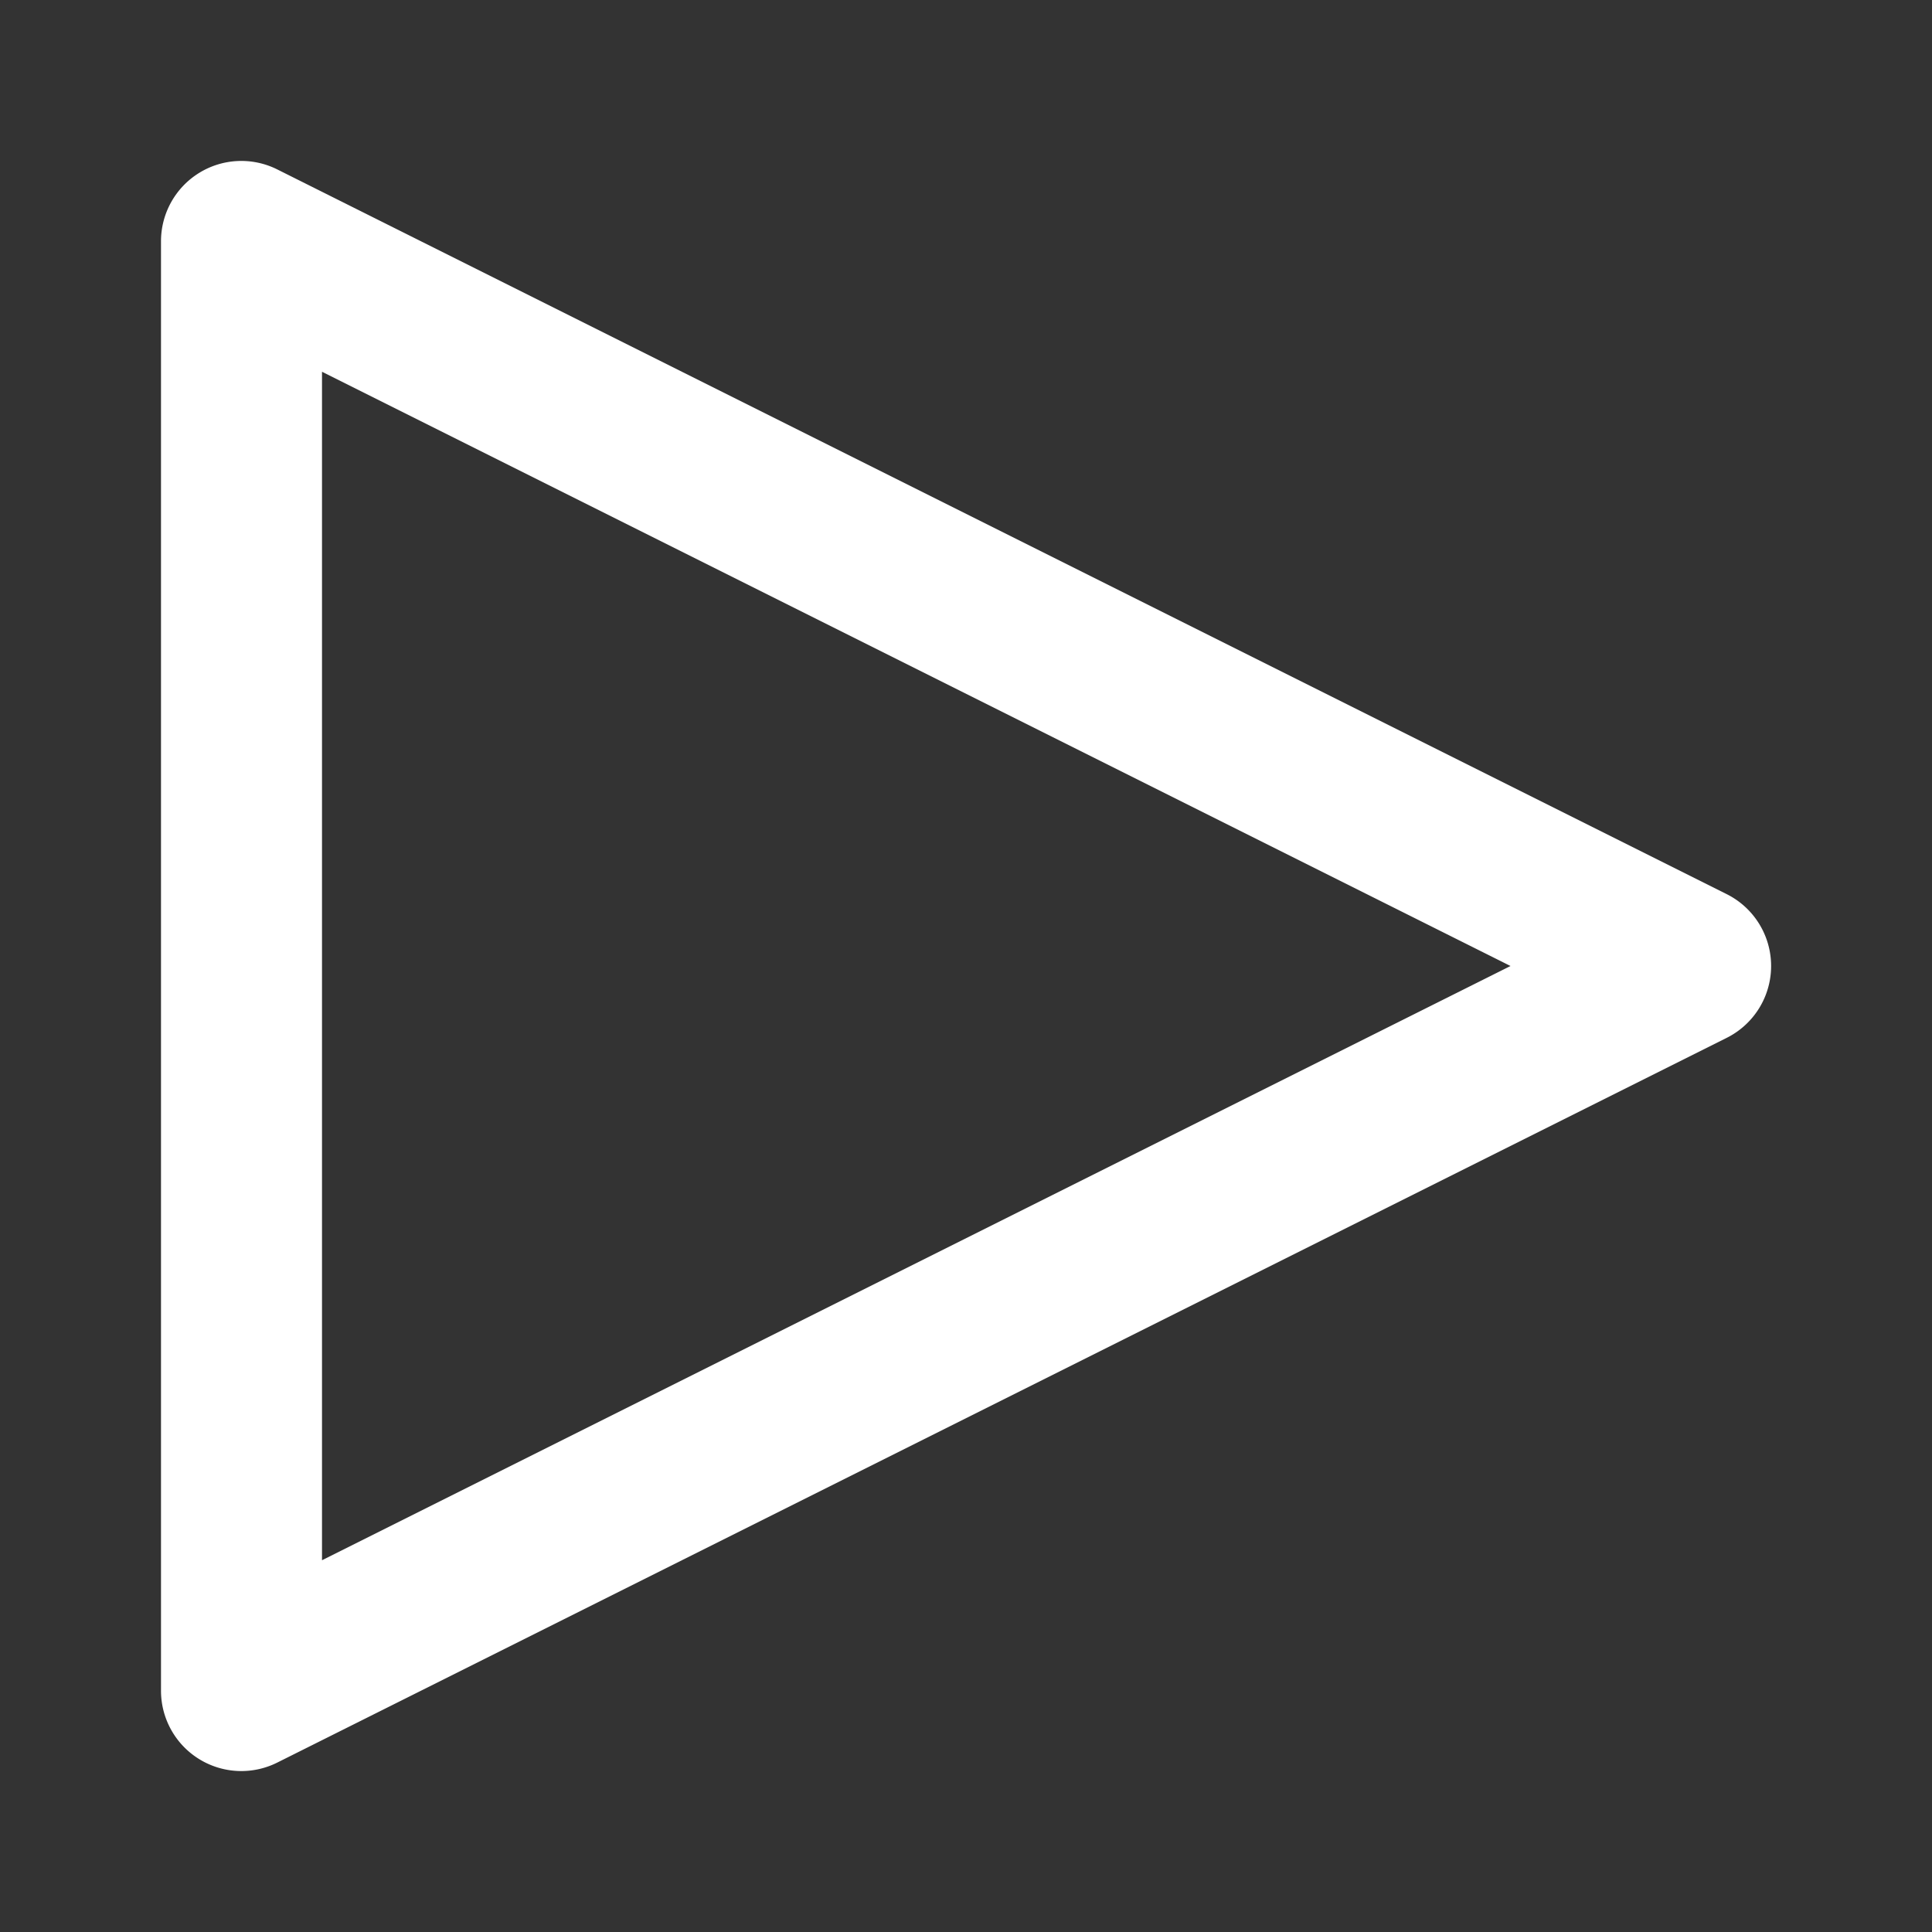 <svg xmlns="http://www.w3.org/2000/svg" width="24" height="24" fill="none"><rect width="100%" height="100%" fill="#333333" stroke="none"/><path d="M21.447 11.106l-18-9A.998.998 0 002 3v18a.998.998 0 001.447.894l18-9a.998.998 0 000-1.788zM4 4.618L18.764 12 4 19.382V4.618z" fill="#fff"/></svg>